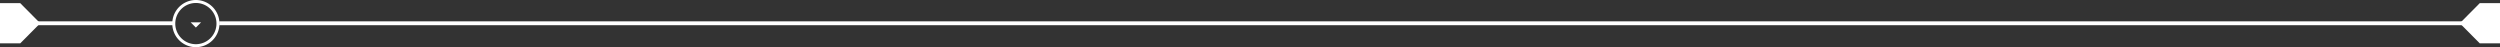 <svg xmlns="http://www.w3.org/2000/svg" width="1306" height="24.648" viewBox="0 0 1306 24.648">
  <rect x="0" y="0" width="1306" height="24.648" fill="#333333" stroke="none"/>
  <g id="Group_2808" data-name="Group 2808" transform="translate(-307 -423.571)">
    <g id="Group_2788" data-name="Group 2788" transform="translate(125.98 1070.219) rotate(-90)">
      <line id="Line_3893" data-name="Line 3893" y2="82" transform="translate(634.5 189.52)" fill="none" stroke="#fff" stroke-width="2"/>
      <line id="Line_3894" data-name="Line 3894" y2="1182" transform="translate(634.5 295.52)" fill="none" stroke="#fff" stroke-width="2"/>
      <path id="Path_3864" data-name="Path 3864" d="M0,0H21V10.572L10.5,21,0,10.572Z" transform="translate(624 181.02)" fill="#fff"/>
      <path id="Path_3865" data-name="Path 3865" d="M0,0H21V10.572L10.5,21,0,10.572Z" transform="translate(645 1487.02) rotate(180)" fill="#fff"/>
    </g>
    <g id="Group_2790" data-name="Group 2790" transform="translate(-3765 -818.429)">
      <path id="Ellipse_2" data-name="Ellipse 2" d="M12.324,1.56A10.767,10.767,0,0,0,8.135,22.242,10.771,10.771,0,0,0,22.242,8.135a11.487,11.487,0,0,0-1.121-2.016,9.946,9.946,0,0,0-1.186-1.405A10.725,10.725,0,0,0,12.324,1.56m0-1.56A12.324,12.324,0,1,1,0,12.324,12.324,12.324,0,0,1,12.324,0Z" transform="translate(4162 1242)" fill="#fff"/>
      <path id="Icon_ionic-md-arrow-dropleft" data-name="Icon ionic-md-arrow-dropleft" d="M2.728,0,0,2.728,2.728,5.457Z" transform="translate(4171.596 1256.392) rotate(-90)" fill="#fff"/>
    </g>
  </g>
</svg>

